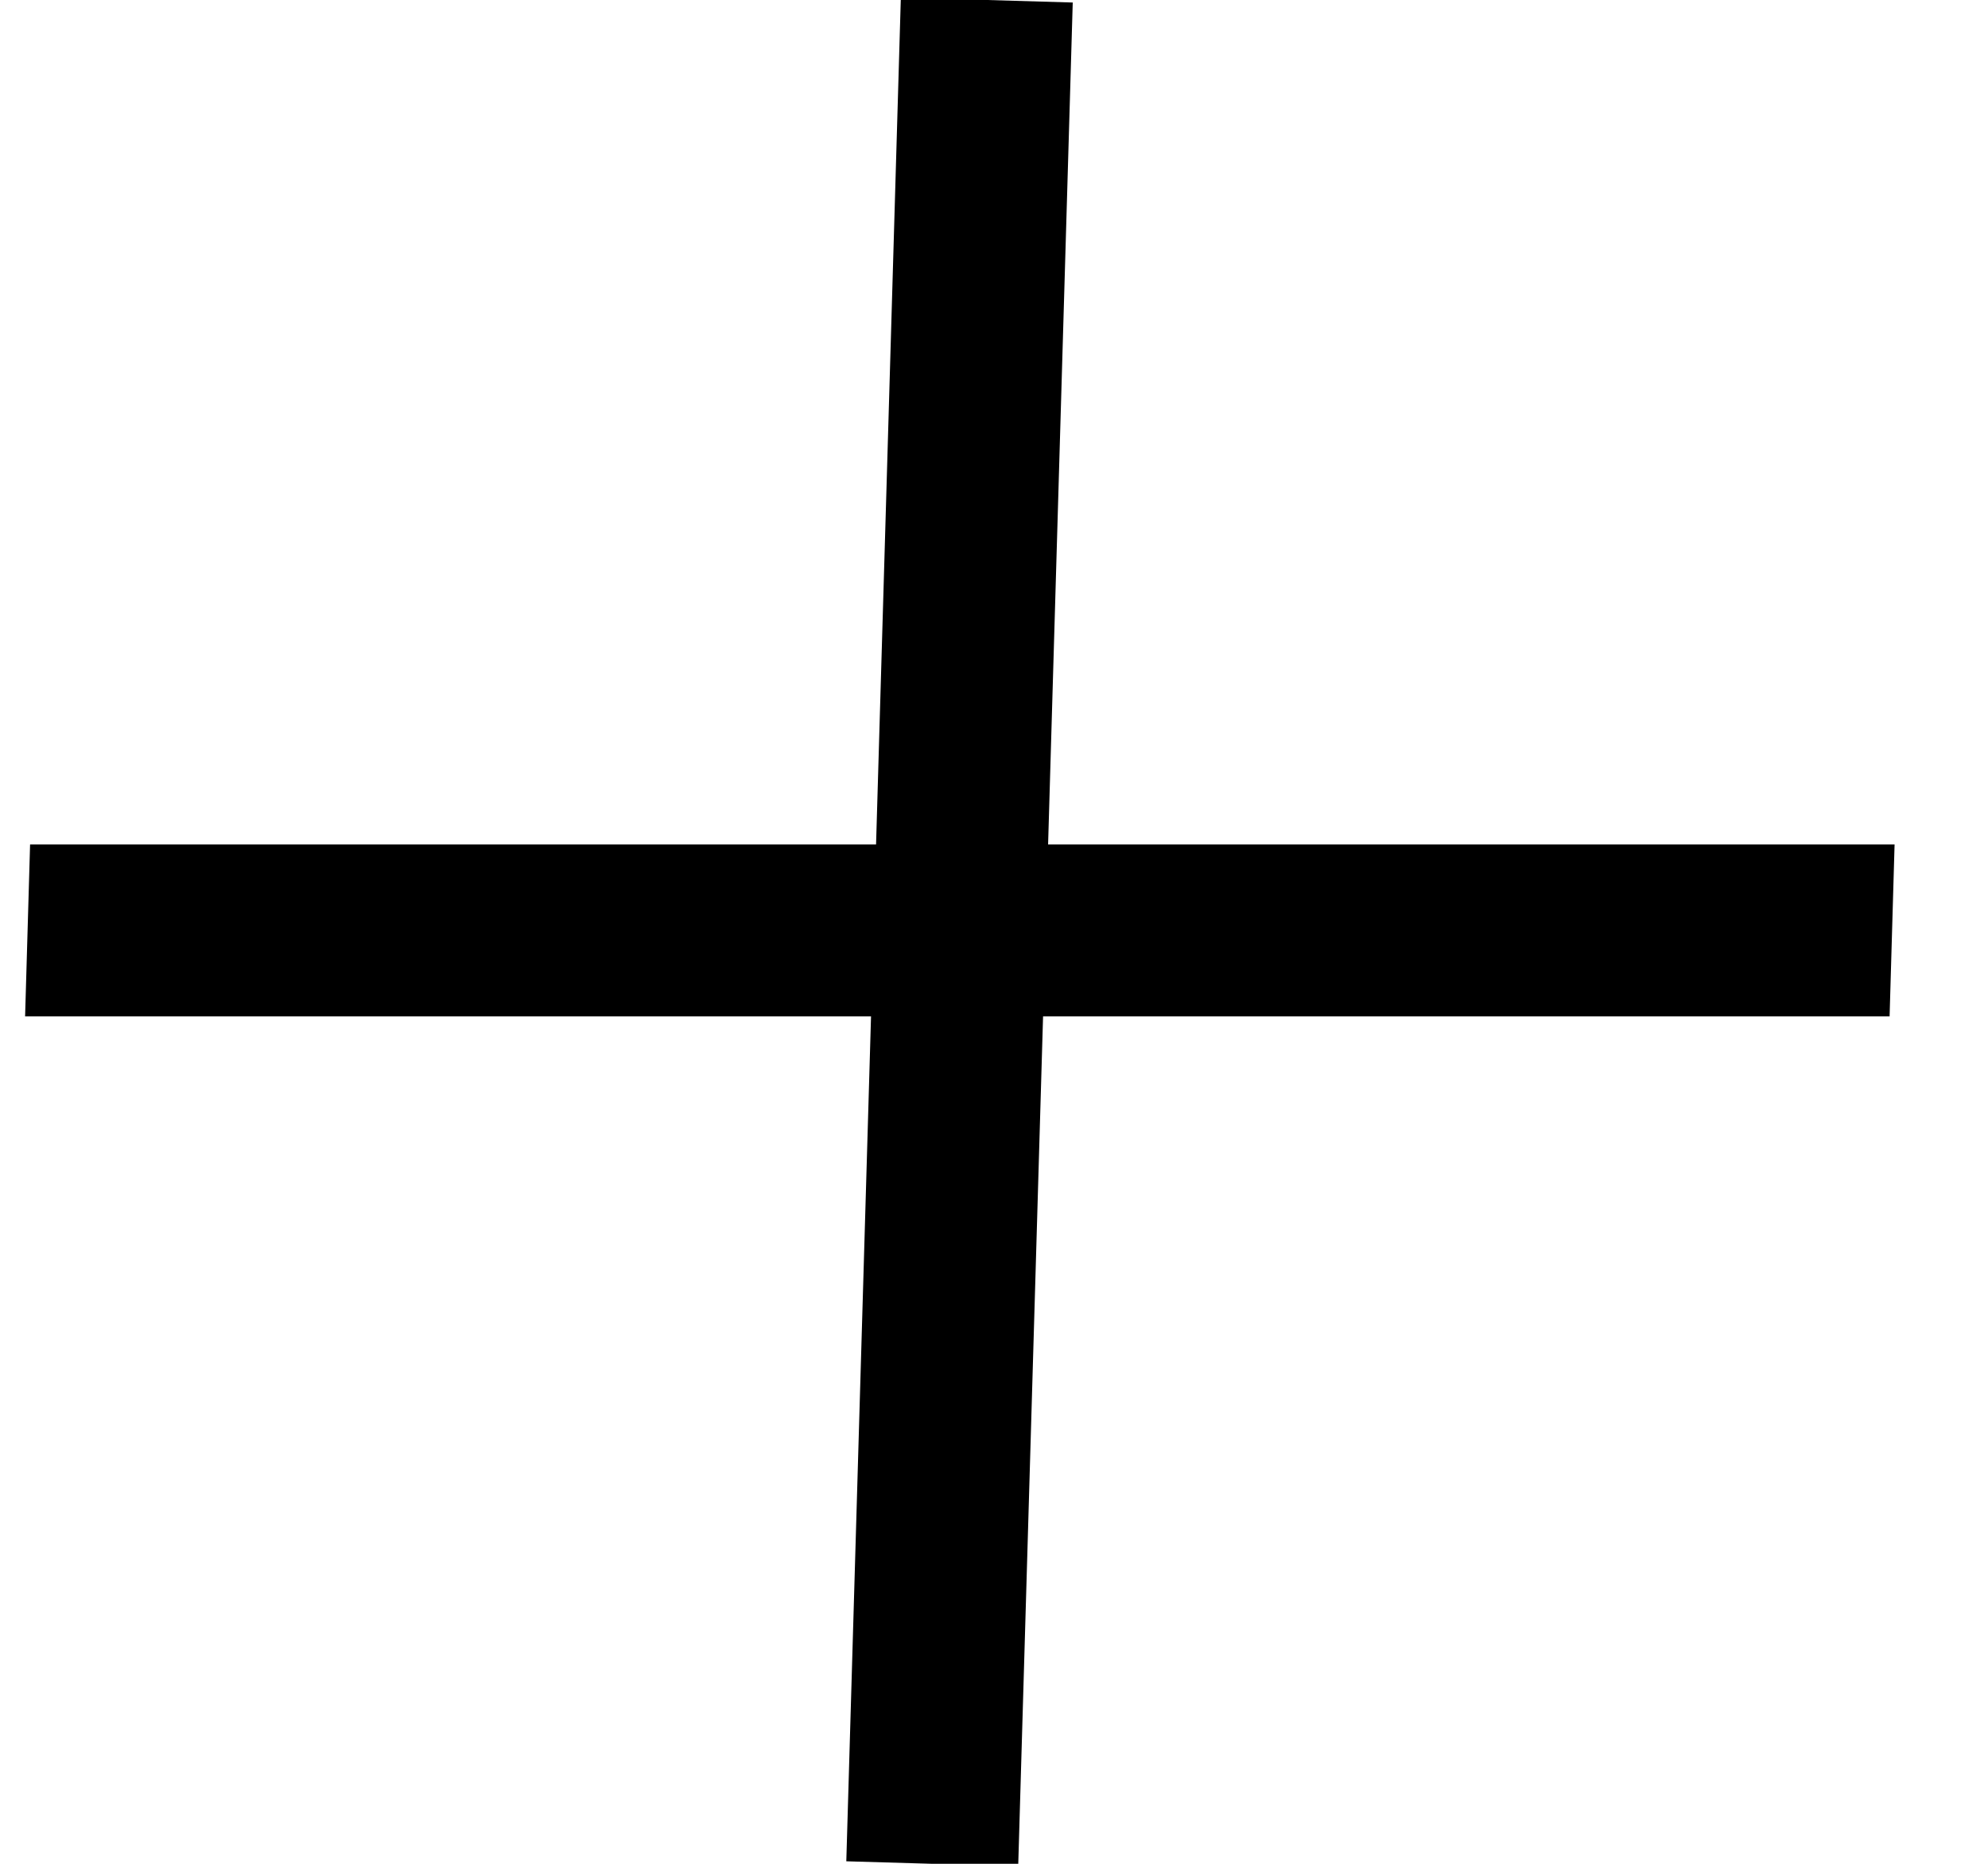 <svg width="16" height="15" viewBox="0 0 16 15" fill="none" xmlns="http://www.w3.org/2000/svg">
<line y1="-0.692" x2="15.006" y2="-0.692" transform="matrix(1 0 -0.029 1 0.202 8.18)" stroke="black" stroke-width="1.384"/>
<path d="M7.942 0L7.503 15" stroke="black" stroke-width="1.384"/>
</svg>
